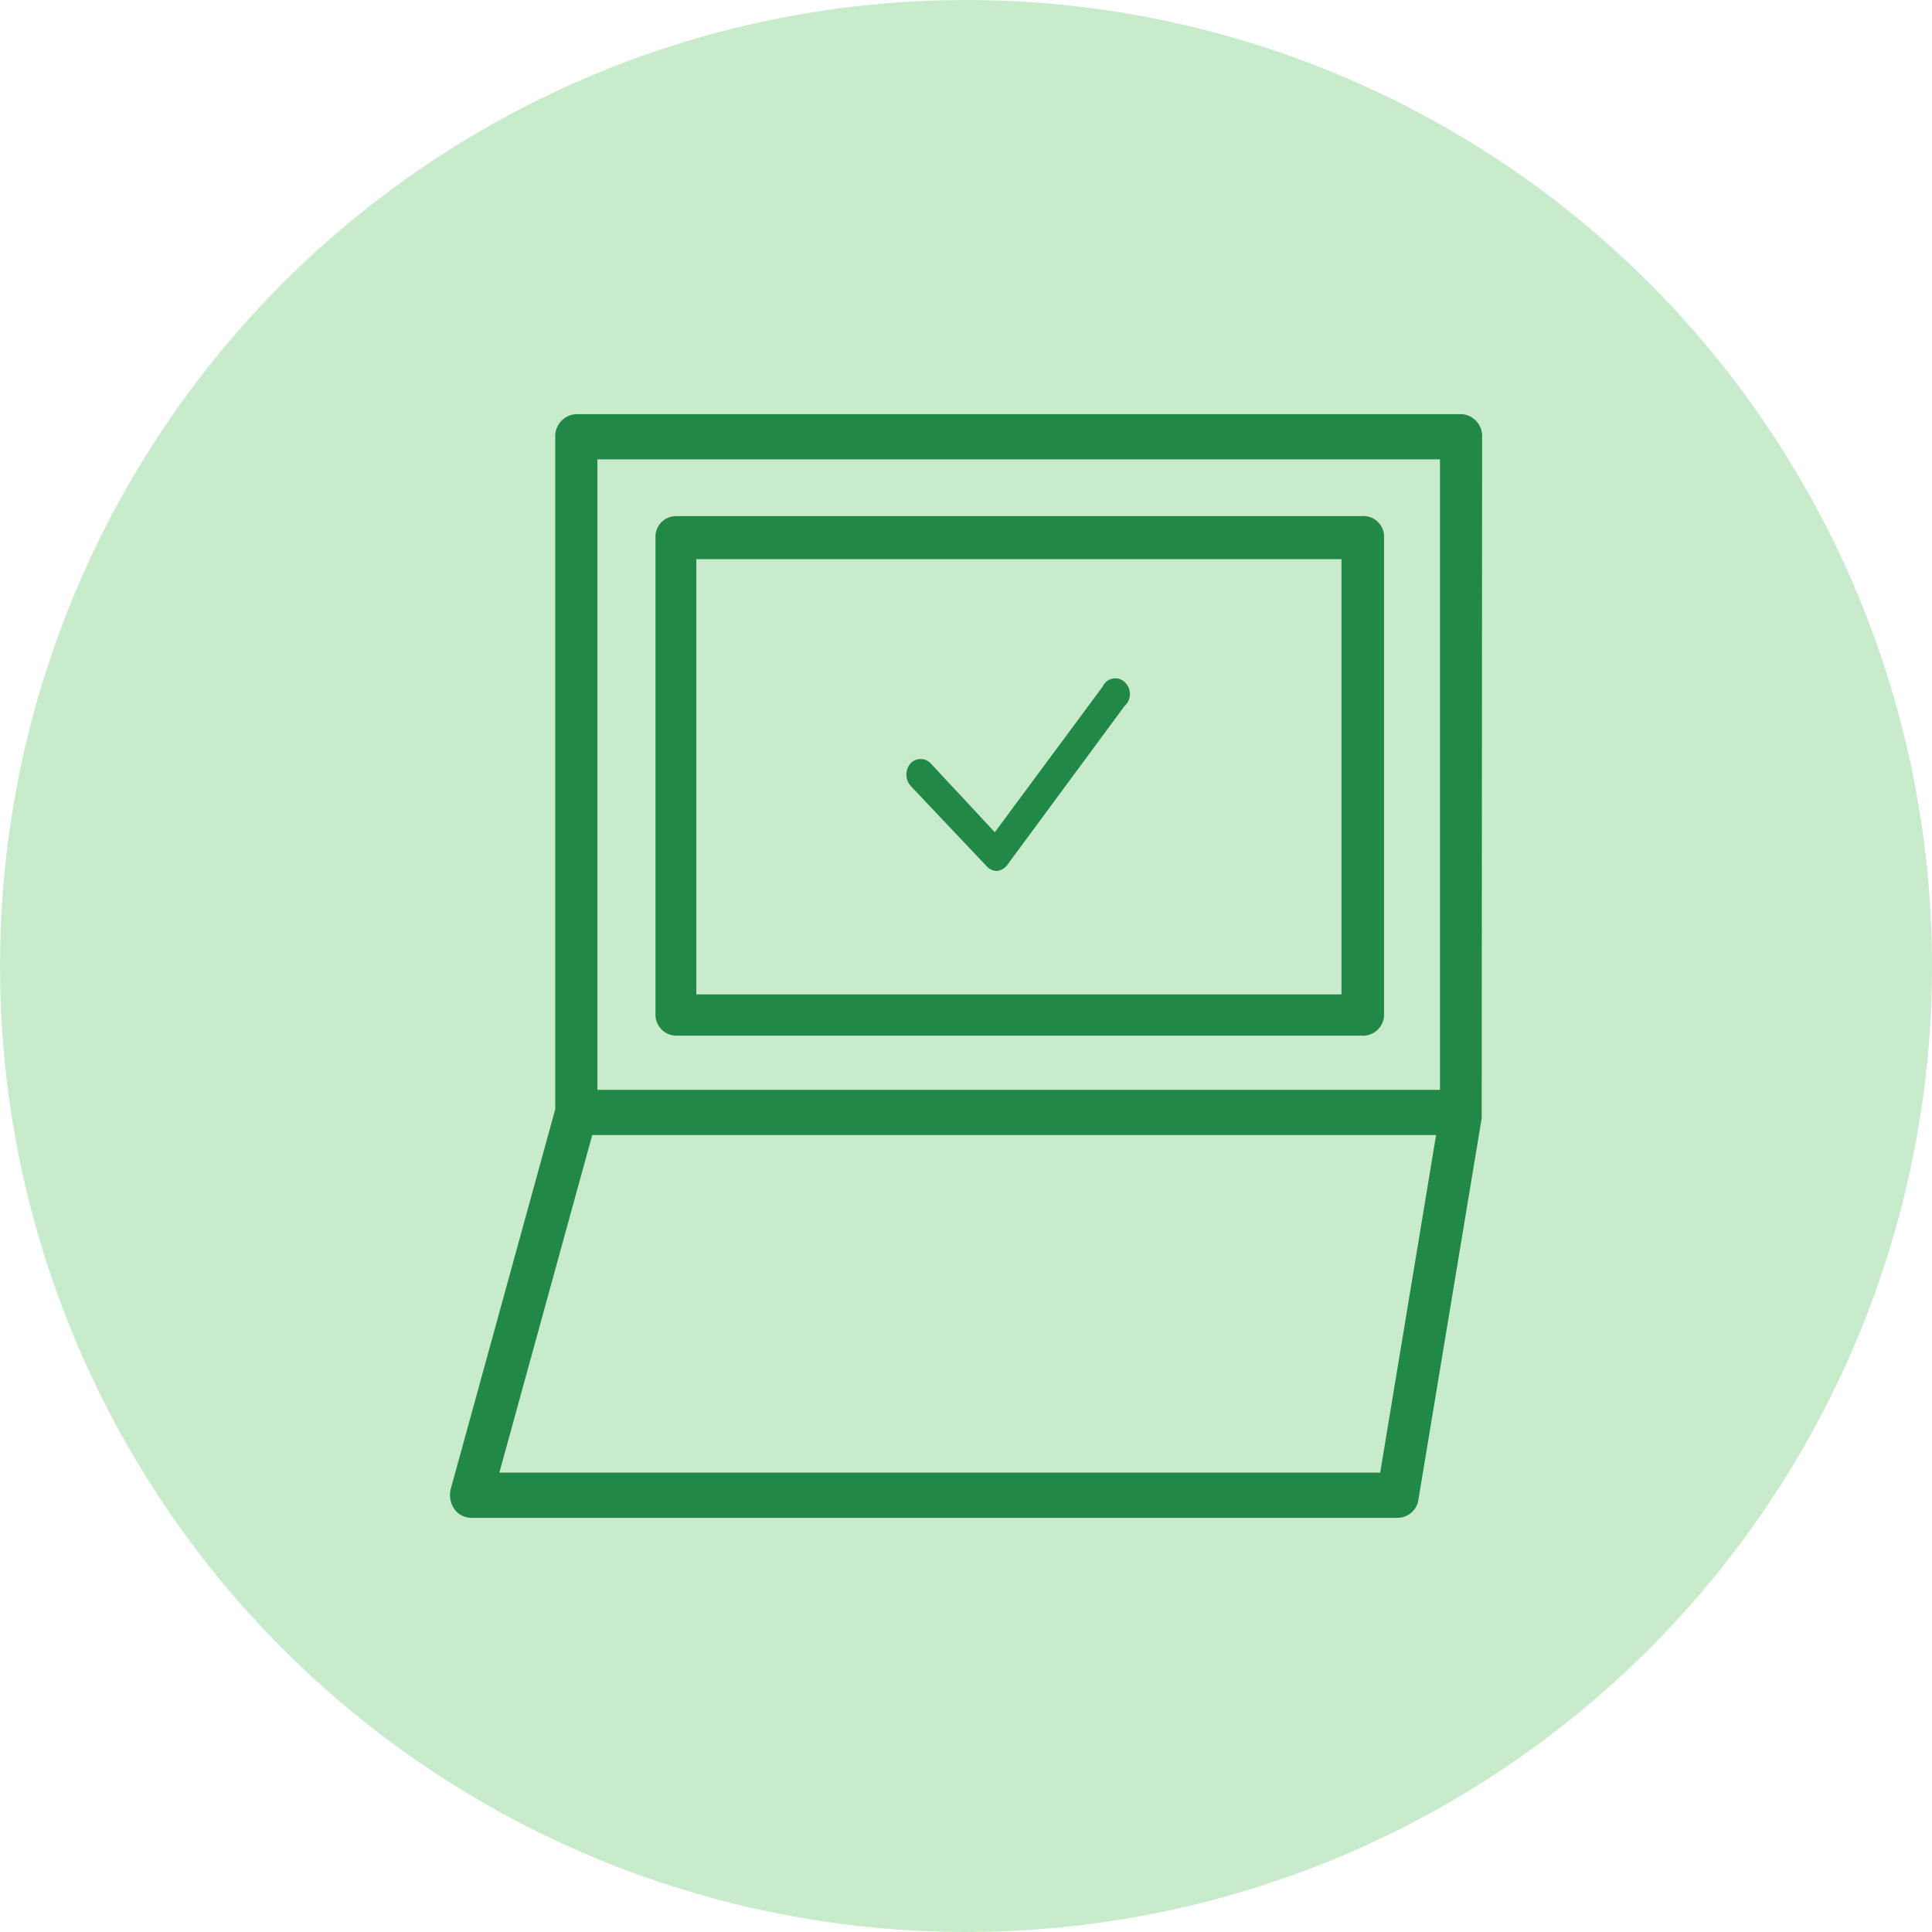 <svg xmlns="http://www.w3.org/2000/svg" viewBox="0 0 44.92 44.92"><defs><style>.cls-1{fill:#c8ebcb;}.cls-2{fill:none;}.cls-3{fill:#228848;}</style></defs><g id="Calque_2" data-name="Calque 2"><g id="Calque_1-2" data-name="Calque 1"><circle class="cls-1" cx="22.46" cy="22.46" r="22.46"/><rect class="cls-2" x="10.71" y="9.9" width="23.51" height="25.13"/><path class="cls-3" d="M22.94,20.14a.32.32,0,0,0,.24.11h0a.35.35,0,0,0,.24-.14l2.73-3.7a.39.39,0,0,0,.08-.1.38.38,0,0,0-.13-.49.32.32,0,0,0-.46.14l-2.51,3.39-1.49-1.6h0a.32.32,0,0,0-.47,0,.4.4,0,0,0,0,.52Z"/><path class="cls-3" d="M34.46,10.16A.51.51,0,0,0,34,9.63H13.4a.51.51,0,0,0-.49.53V25.79l-2.43,8.83a.57.57,0,0,0,.08.46.48.48,0,0,0,.39.21H32.5a.49.49,0,0,0,.48-.43L34.45,26s0,0,0-.05a.43.43,0,0,0,0-.05Zm-20.57.52H33.48V25.34H13.89Zm18.2,23.56H11.61l2.16-7.85H33.39Z"/><path class="cls-3" d="M31.66,12H15.71a.48.48,0,0,0-.47.5V23.57a.49.49,0,0,0,.47.51h16a.49.49,0,0,0,.47-.51V12.45A.48.48,0,0,0,31.66,12Zm-.47,11.12h-15V13h15Z"/></g></g></svg>